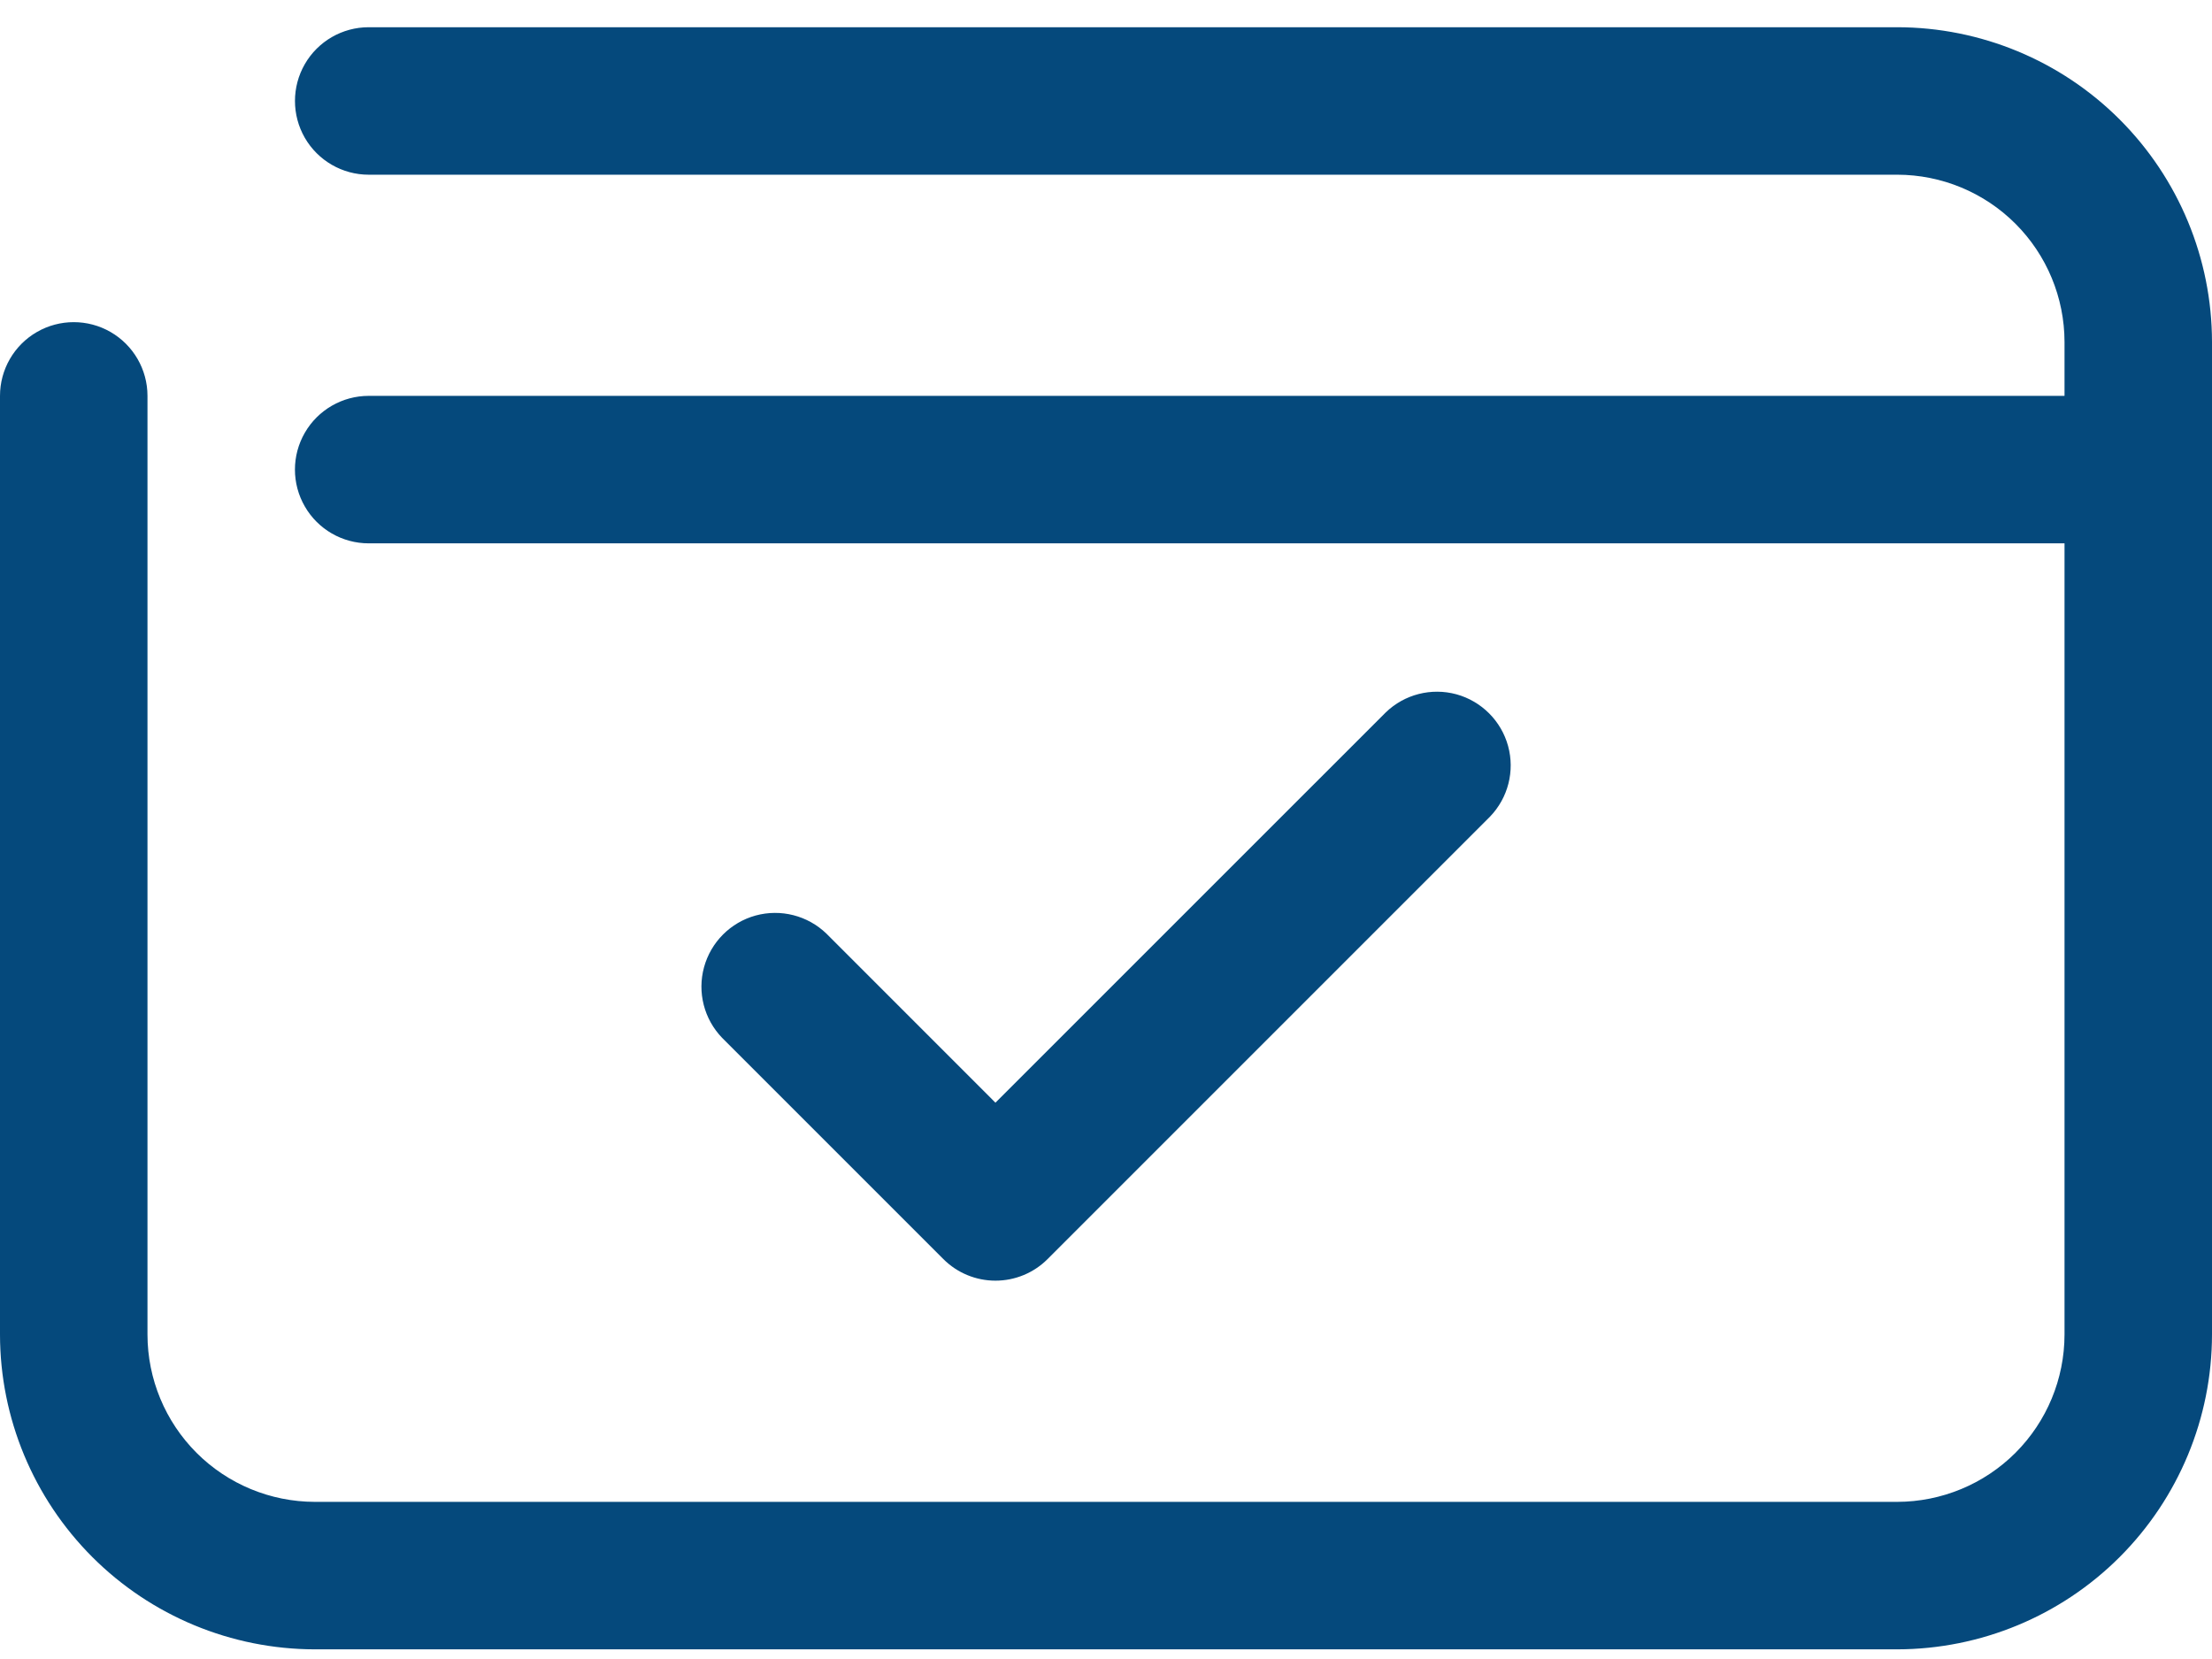 <svg width="52" height="39" viewBox="0 0 52 39" fill="none" xmlns="http://www.w3.org/2000/svg">
<path d="M44.6 0.64H8.667C8.048 0.64 7.476 0.97 7.166 1.507C6.857 2.043 6.857 2.704 7.166 3.24C7.476 3.776 8.048 4.107 8.667 4.107H44.6C45.643 4.108 46.643 4.523 47.38 5.26C48.117 5.997 48.532 6.997 48.533 8.039V9.306H8.667C8.048 9.306 7.475 9.637 7.166 10.173C6.856 10.709 6.856 11.37 7.166 11.906C7.475 12.443 8.048 12.773 8.667 12.773H48.533V31.373C48.532 32.416 48.117 33.415 47.38 34.153C46.642 34.89 45.643 35.304 44.6 35.306H7.399C6.357 35.304 5.357 34.89 4.62 34.153C3.883 33.415 3.468 32.416 3.467 31.373V9.306C3.467 8.687 3.136 8.115 2.6 7.805C2.064 7.496 1.403 7.496 0.867 7.805C0.33 8.115 0 8.687 0 9.306V31.373C0.002 33.335 0.783 35.215 2.17 36.603C3.557 37.99 5.438 38.77 7.399 38.773H44.6C46.562 38.77 48.443 37.99 49.83 36.603C51.217 35.215 51.998 33.335 52 31.373V8.039C51.998 6.077 51.217 4.196 49.83 2.809C48.443 1.422 46.562 0.642 44.6 0.64Z" fill="#05497C"/>
<path d="M23.401 30.106C23.861 30.106 24.302 29.924 24.627 29.598L35.027 19.198C35.452 18.758 35.614 18.126 35.452 17.536C35.29 16.946 34.828 16.485 34.239 16.322C33.648 16.161 33.016 16.322 32.576 16.748L23.401 25.922L19.427 21.947C18.986 21.522 18.355 21.361 17.764 21.522C17.174 21.684 16.713 22.146 16.551 22.736C16.389 23.326 16.551 23.958 16.976 24.398L22.176 29.598C22.501 29.924 22.942 30.106 23.401 30.106Z" fill="#05497C"/>
</svg>
